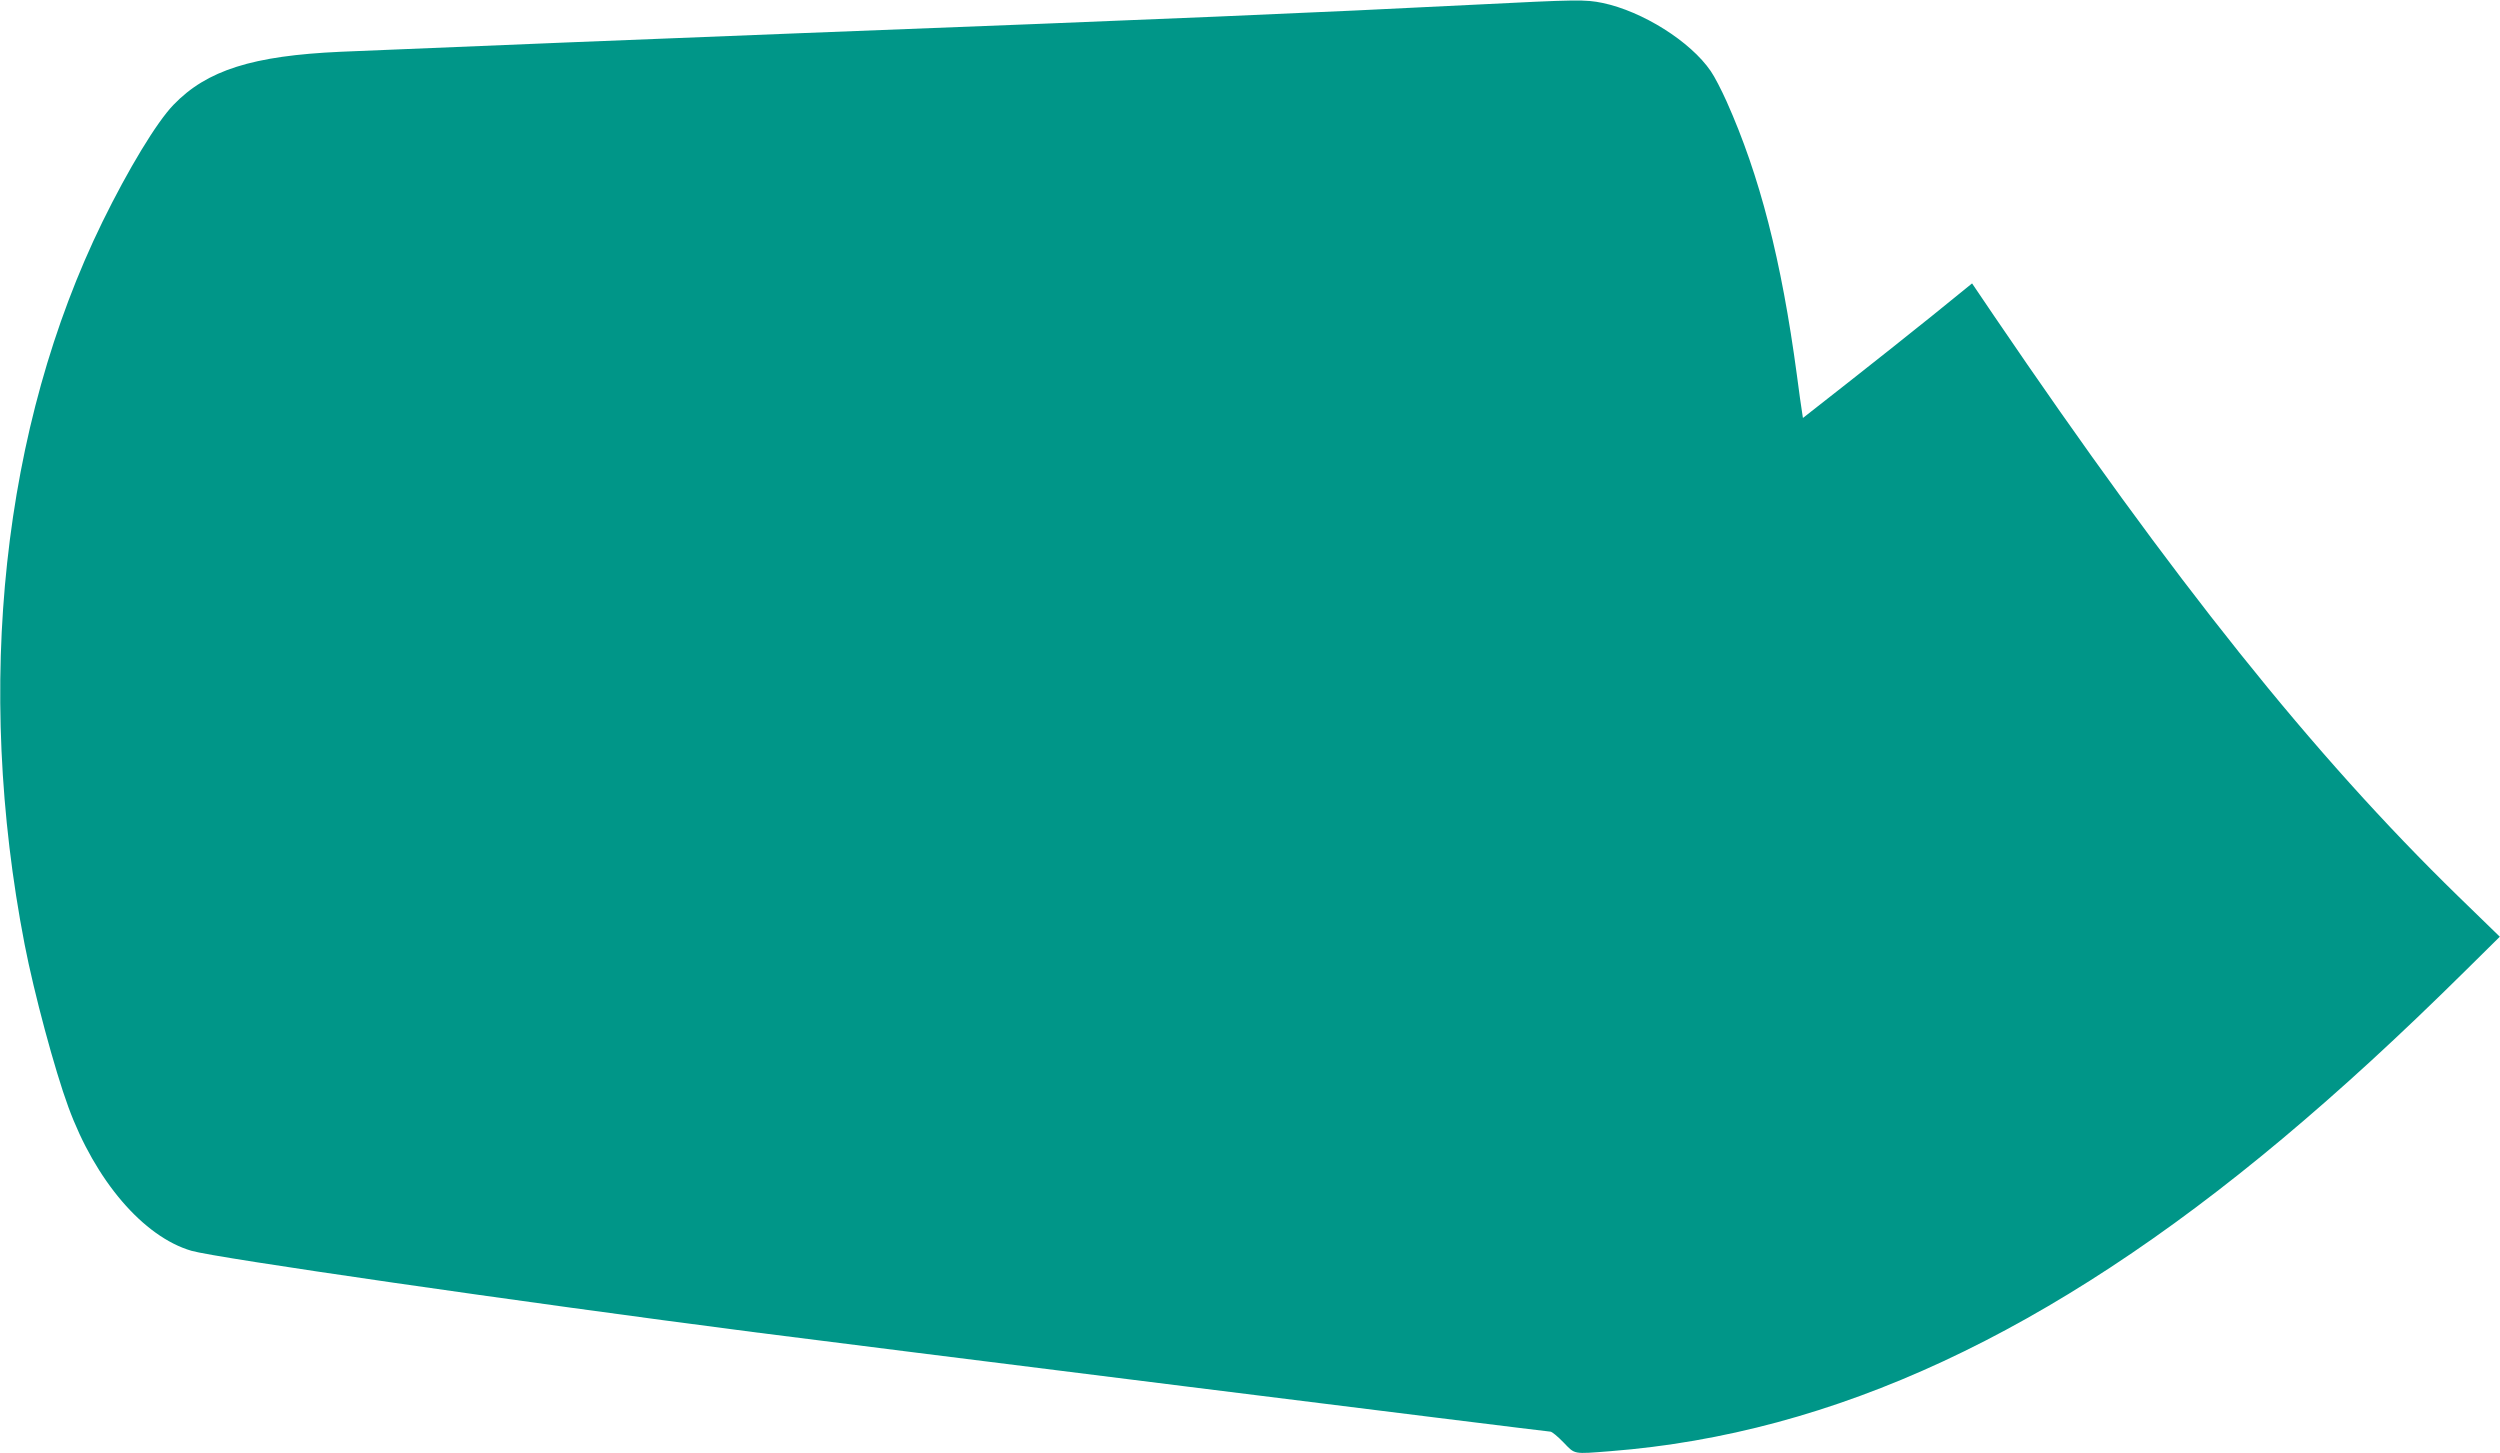 <?xml version="1.0" standalone="no"?>
<!DOCTYPE svg PUBLIC "-//W3C//DTD SVG 20010904//EN"
 "http://www.w3.org/TR/2001/REC-SVG-20010904/DTD/svg10.dtd">
<svg version="1.0" xmlns="http://www.w3.org/2000/svg"
 width="1280pt" height="744pt" viewBox="0 0 1280 744"
 preserveAspectRatio="xMidYMid meet">
<g transform="translate(0,744) scale(0.1,-0.1)"
fill="#009688" stroke="none">
<path d="M7530 7415 c-766 -39 -1561 -73 -3435 -145 -652 -25 -1731 -69 -2350
-95 -450 -20 -686 -94 -857 -272 -86 -89 -231 -329 -363 -598 -513 -1049 -656
-2372 -399 -3700 48 -248 154 -643 224 -833 138 -377 384 -664 630 -736 121
-36 1678 -261 2875 -416 504 -65 4064 -510 4083 -510 8 0 38 -25 67 -55 61
-63 47 -60 241 -45 1145 90 2251 604 3439 1599 305 256 596 523 942 865 l172
170 -214 208 c-743 724 -1450 1609 -2375 2970 l-113 167 -201 -163 c-111 -89
-305 -244 -433 -344 l-232 -182 -5 33 c-3 17 -15 102 -26 187 -79 589 -190
1021 -360 1401 -26 58 -62 128 -81 155 -104 152 -349 306 -554 349 -91 18
-119 18 -675 -10z"/>
</g>
</svg>
